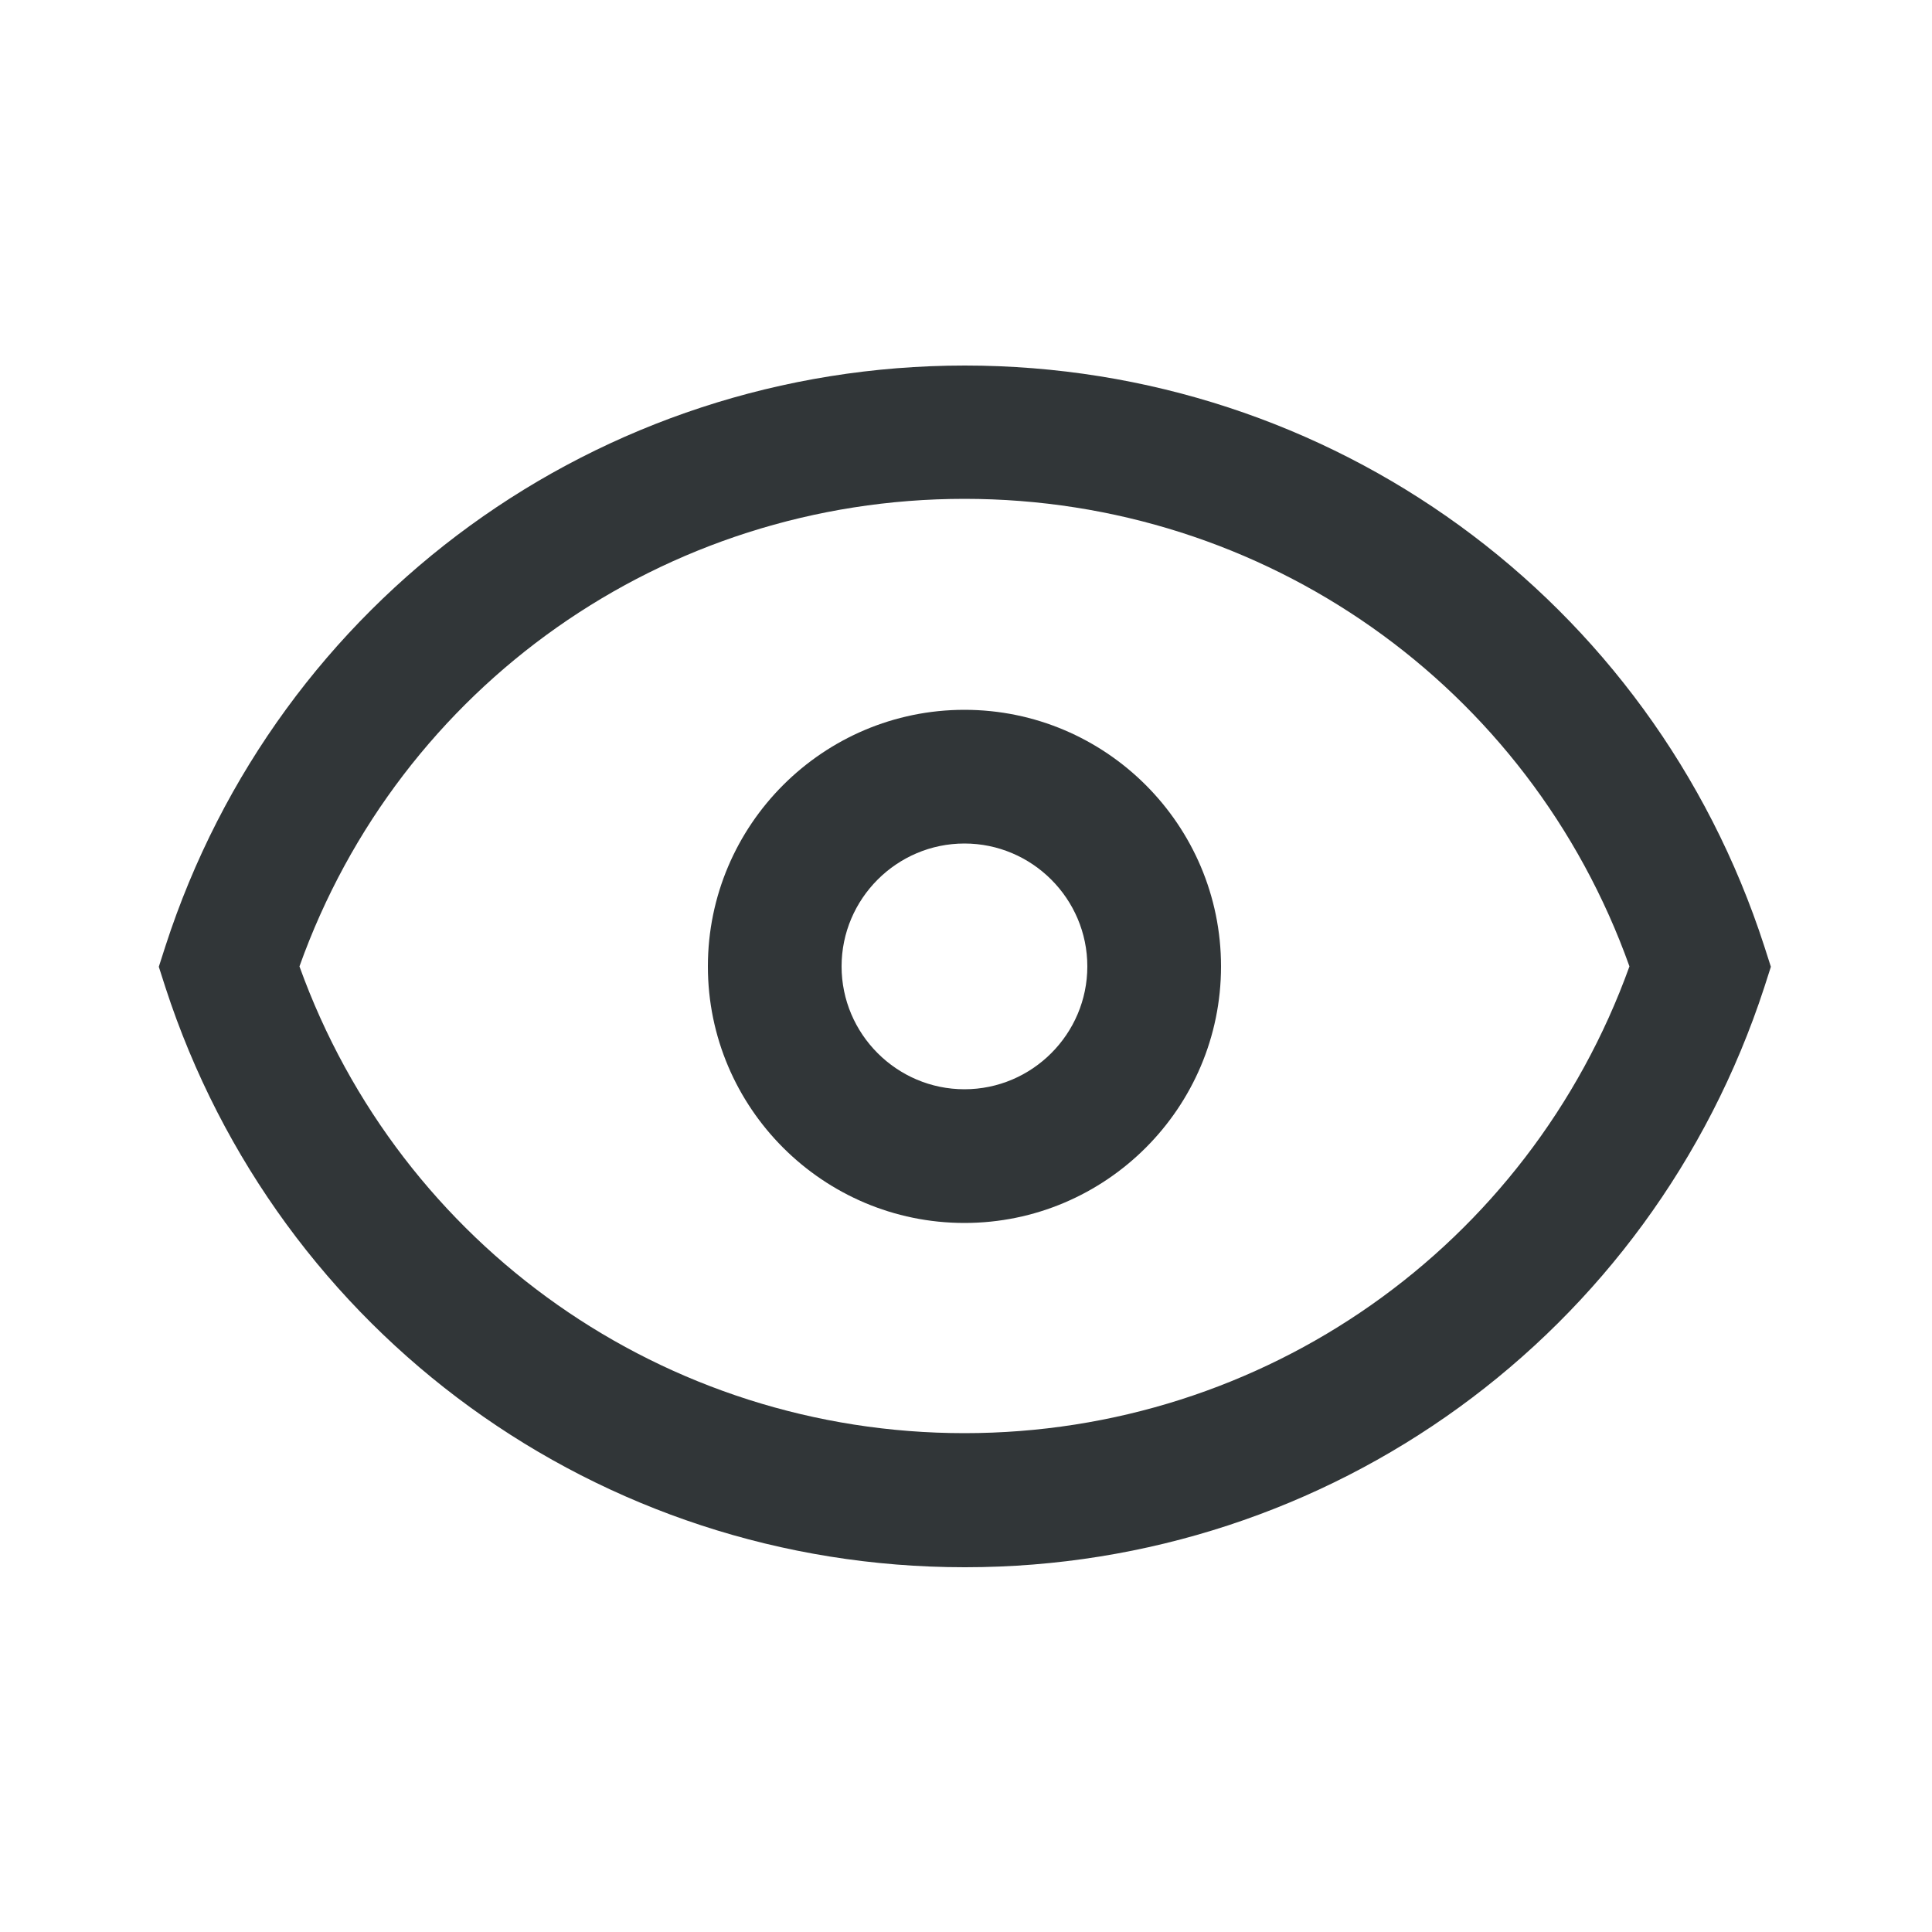 <svg xmlns="http://www.w3.org/2000/svg" id="Layer_1" version="1.1" viewBox="0 0 500 500"><defs><style>.st0{fill:#313638}</style></defs><path d="M249.6 405.6c-94.5 0-177.6-60.3-206.8-150.1l-1.7-5.3 1.7-5.3C71.9 155 155 94.6 249.7 94.6S427.5 155 456.6 244.9l1.7 5.3-1.7 5.3c-29.3 89.8-112.4 150.1-206.8 150.1ZM77.5 250.1c26.1 72.5 94.6 120.8 172.1 120.8s146-48.3 172.1-120.8c-25.9-72.6-94.4-121-172.1-121s-146.2 48.4-172.1 121Z" class="st0"/><path d="M249.6 316.5c-36.6 0-66.4-29.8-66.4-66.4s29.8-66.4 66.4-66.4 66.4 29.8 66.4 66.4-29.8 66.4-66.4 66.4Zm0-98.2c-17.5 0-31.8 14.3-31.8 31.8s14.3 31.8 31.8 31.8 31.8-14.3 31.8-31.8-14.3-31.8-31.8-31.8Z" class="st0"/></svg>